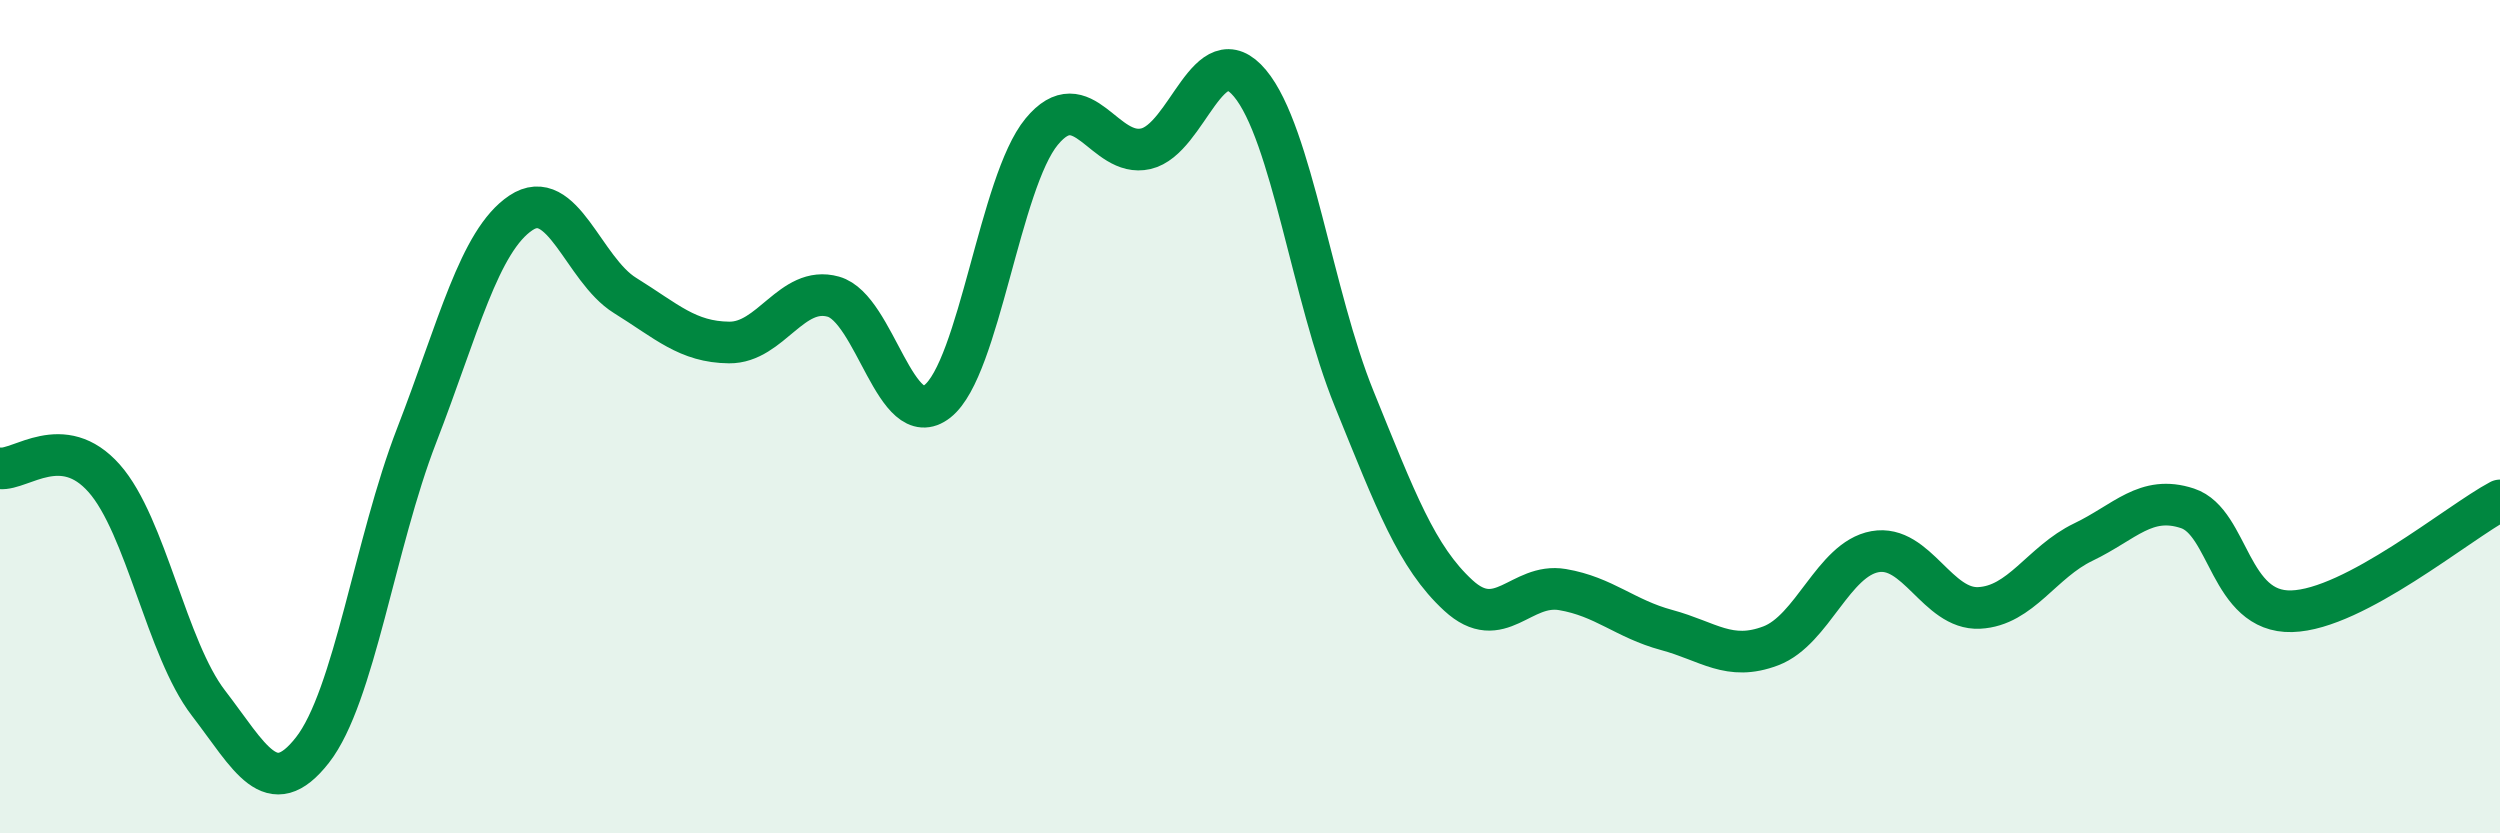 
    <svg width="60" height="20" viewBox="0 0 60 20" xmlns="http://www.w3.org/2000/svg">
      <path
        d="M 0,11.24 C 0.5,11.29 1.5,10.35 2.5,11.48 C 3.5,12.61 4,15.57 5,16.87 C 6,18.17 6.5,19.28 7.5,18 C 8.5,16.72 9,13.03 10,10.45 C 11,7.87 11.5,5.78 12.5,5.11 C 13.5,4.44 14,6.47 15,7.09 C 16,7.71 16.5,8.21 17.5,8.22 C 18.5,8.23 19,6.84 20,7.12 C 21,7.4 21.5,10.42 22.5,9.63 C 23.5,8.84 24,4.37 25,3.16 C 26,1.95 26.5,3.8 27.5,3.57 C 28.5,3.34 29,0.8 30,2 C 31,3.2 31.5,7.11 32.5,9.57 C 33.5,12.03 34,13.37 35,14.29 C 36,15.21 36.5,13.98 37.5,14.15 C 38.5,14.32 39,14.85 40,15.12 C 41,15.39 41.5,15.88 42.5,15.5 C 43.5,15.12 44,13.42 45,13.24 C 46,13.06 46.5,14.64 47.5,14.59 C 48.5,14.54 49,13.49 50,13.01 C 51,12.53 51.5,11.87 52.5,12.2 C 53.5,12.53 53.5,14.71 55,14.67 C 56.5,14.63 59,12.54 60,12.01L60 20L0 20Z"
        fill="#008740"
        opacity="0.1"
        stroke-linecap="round"
        stroke-linejoin="round"
      />
      <path
        d="M 0,11.24 C 0.5,11.29 1.5,10.35 2.5,11.48 C 3.5,12.61 4,15.57 5,16.87 C 6,18.17 6.5,19.28 7.5,18 C 8.5,16.72 9,13.03 10,10.45 C 11,7.87 11.5,5.78 12.5,5.11 C 13.5,4.44 14,6.47 15,7.09 C 16,7.71 16.5,8.21 17.5,8.22 C 18.5,8.23 19,6.84 20,7.12 C 21,7.4 21.5,10.42 22.5,9.63 C 23.5,8.84 24,4.37 25,3.16 C 26,1.95 26.5,3.8 27.5,3.57 C 28.5,3.34 29,0.8 30,2 C 31,3.2 31.5,7.11 32.5,9.57 C 33.5,12.03 34,13.37 35,14.29 C 36,15.21 36.5,13.98 37.5,14.15 C 38.5,14.32 39,14.85 40,15.12 C 41,15.39 41.5,15.88 42.5,15.5 C 43.5,15.12 44,13.42 45,13.24 C 46,13.06 46.5,14.64 47.5,14.59 C 48.5,14.54 49,13.49 50,13.01 C 51,12.53 51.5,11.87 52.5,12.2 C 53.5,12.53 53.5,14.71 55,14.67 C 56.5,14.63 59,12.54 60,12.01"
        stroke="#008740"
        stroke-width="1"
        fill="none"
        stroke-linecap="round"
        stroke-linejoin="round"
      />
    </svg>
  